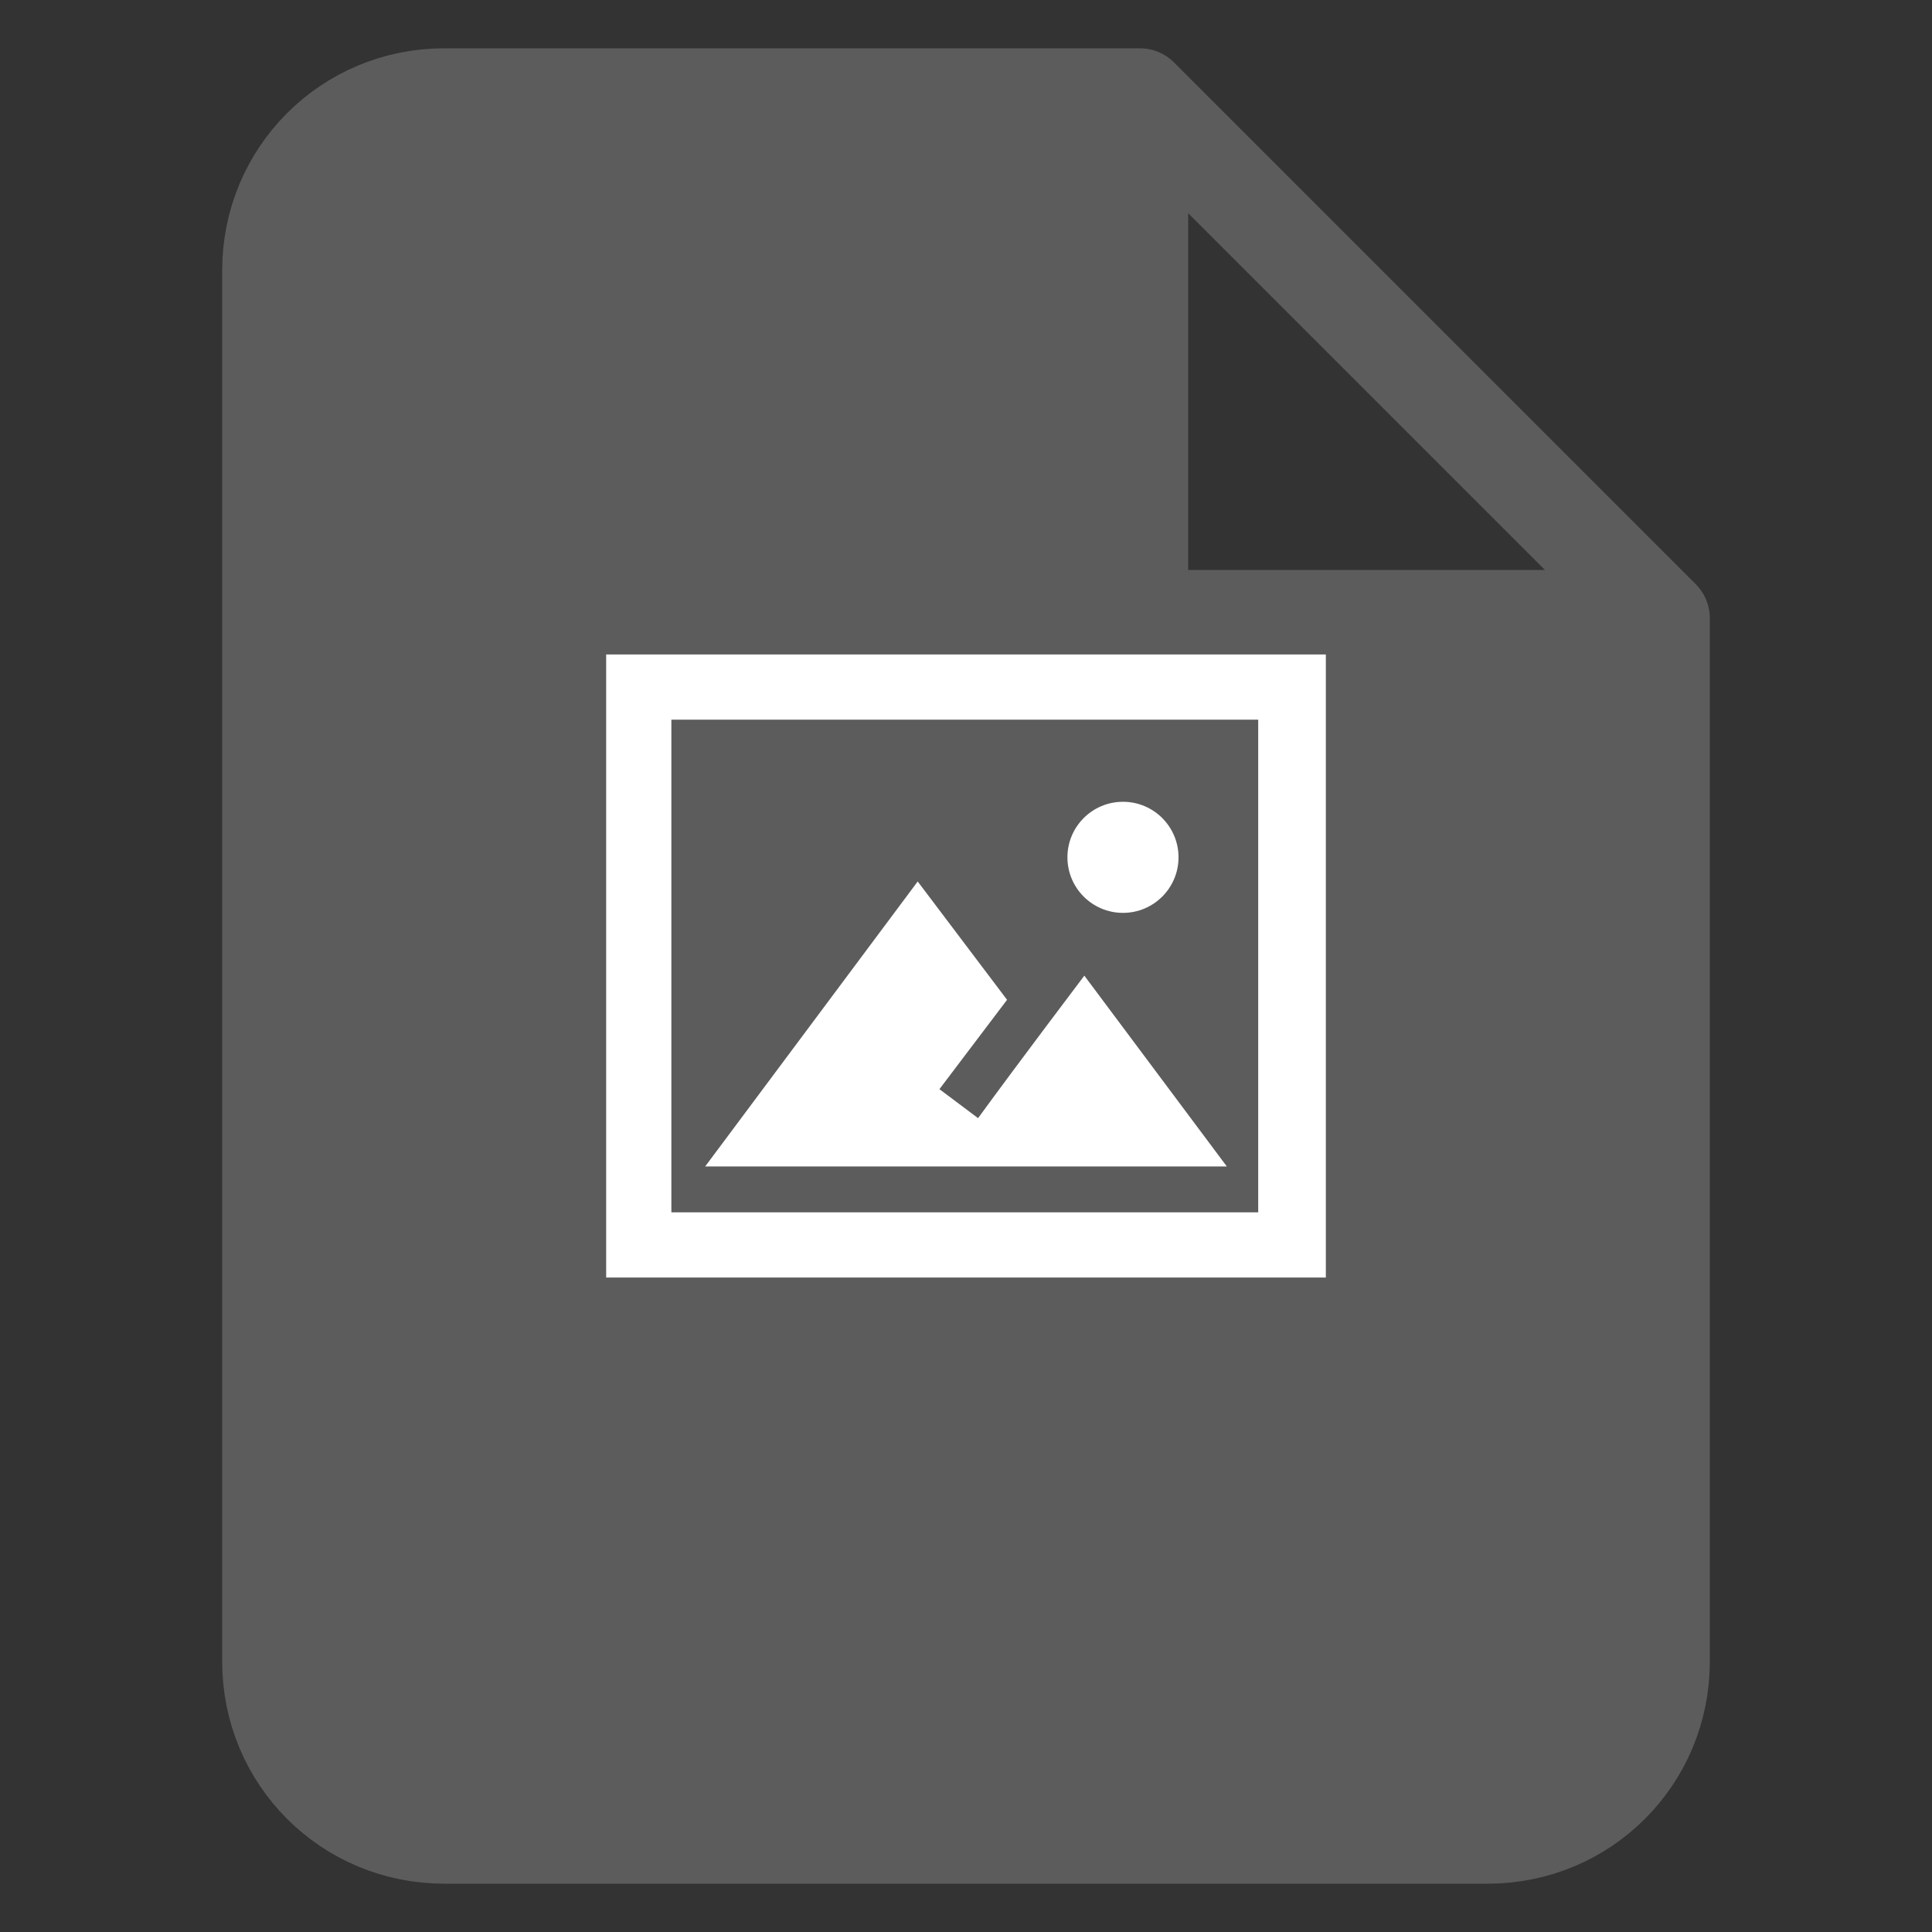 <?xml version="1.0" encoding="utf-8"?>
<!-- Generator: Adobe Illustrator 21.1.0, SVG Export Plug-In . SVG Version: 6.00 Build 0)  -->
<svg version="1.1" id="fileType_x5F_img" xmlns="http://www.w3.org/2000/svg" xmlns:xlink="http://www.w3.org/1999/xlink" x="0px"
	 y="0px" viewBox="0 0 80 80" style="enable-background:new 0 0 80 80;" xml:space="preserve">
<rect x="0" y="0" width="80" height="80" fill="#333333" stroke="none"/>
<style type="text/css">
	.st0{fill:#FFFFFF;}
	.st1{fill:#5C5C5C;stroke:#5C5C5C;stroke-width:4;stroke-linecap:round;stroke-linejoin:round;stroke-miterlimit:10;}
</style>
<g>
	<g>
		<path class="st0" d="M44.6,40.4c0,0-2.6,3.5-4.2,5.6l-1.5-1.1l2.6-3.5L38,36.8l-8.3,11.1h20.4L44.6,40.4z"/>
		<circle class="st0" cx="46.1" cy="35.8" r="2.2"/>
		<path class="st0" d="M25.9,27.8v24.3H54V27.8H25.9z M51.5,49.6h-23V30.4h23V49.6z"/>
	</g>
</g>
<g>
	<g>
		<g>
			<path class="st1" d="M18.4,4c-4,0-7.2,3.2-7.2,7.2v57.6c0,4,3.2,7.2,7.2,7.2h43.2c4,0,7.2-3.2,7.2-7.2V25.6L47.2,4H18.4z
				 M47.2,25.6V4l21.6,21.6H47.2z"/>
		</g>
	</g>
</g>
<g>
	<g>
		<path class="st0" d="M44.9,40.4c0,0-2.8,3.7-4.4,5.9l-1.6-1.2l2.8-3.7L38,36.5l-8.8,11.8h21.6L44.9,40.4z"/>
		<circle class="st0" cx="46.5" cy="35.5" r="2.3"/>
		<path class="st0" d="M25.1,27.1v25.8h29.8V27.1H25.1z M52.2,50.2H27.8V29.8h24.3v20.4H52.2z"/>
	</g>
</g>
</svg>
